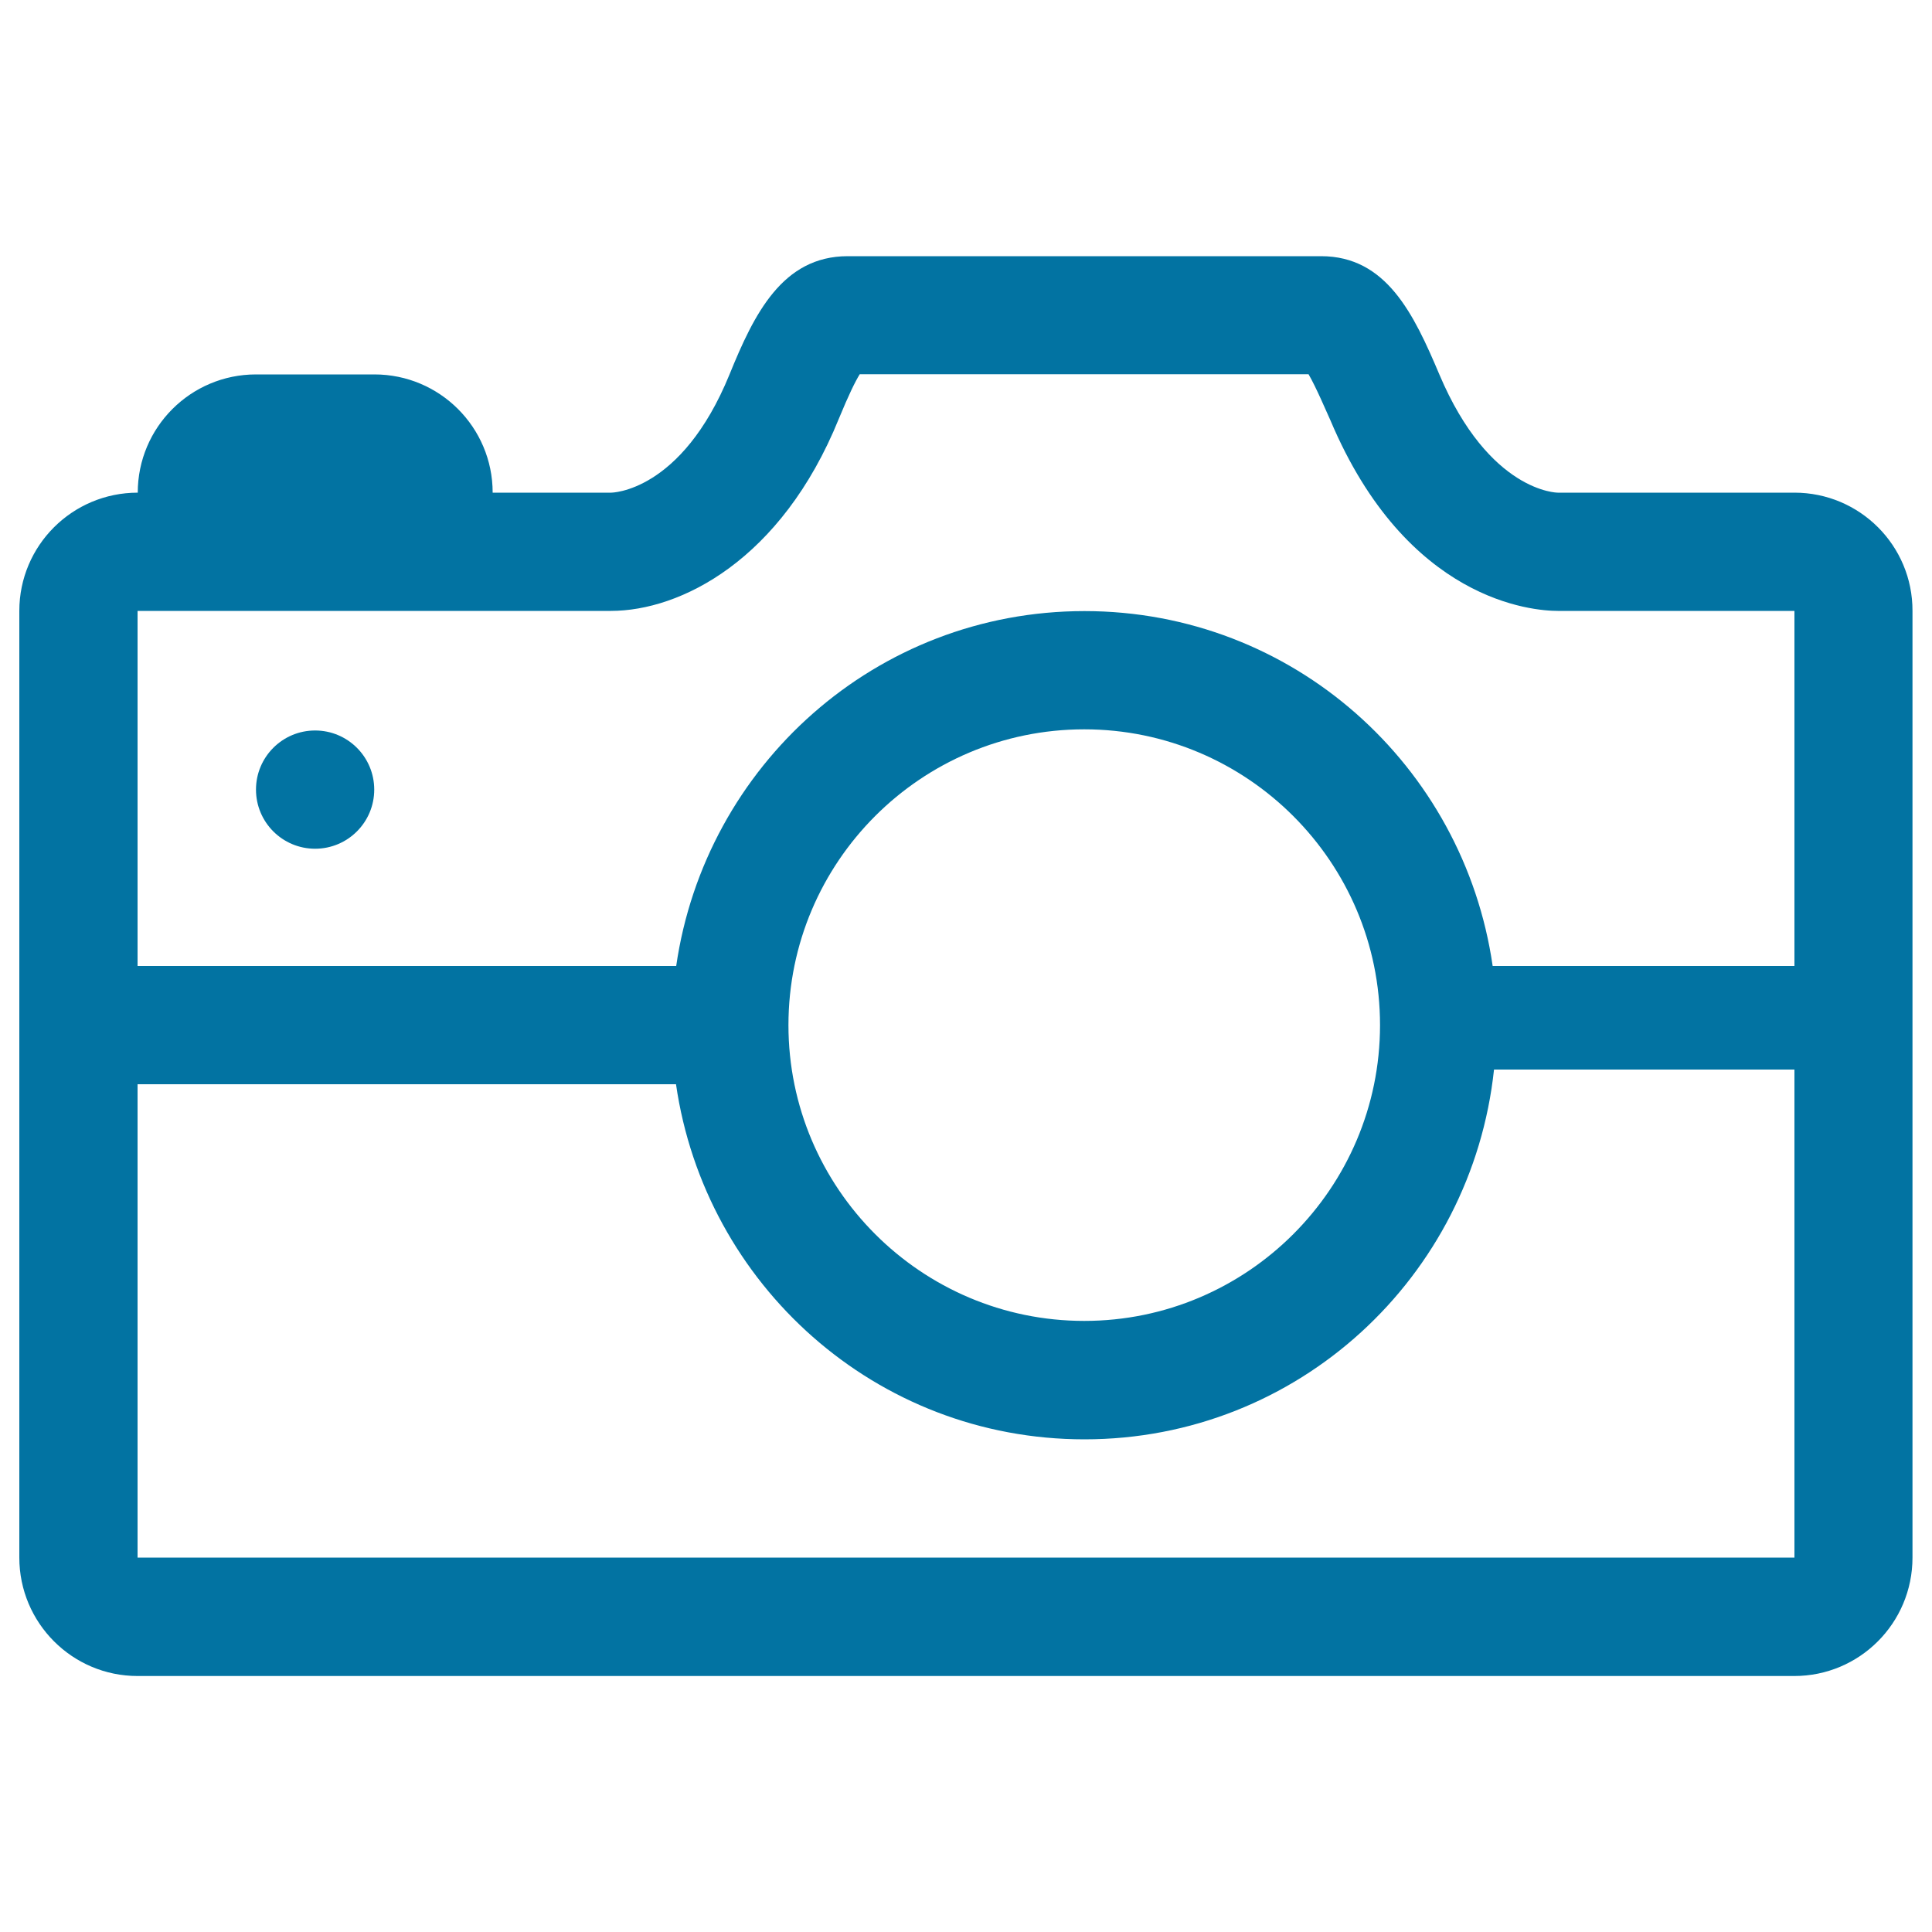 <svg xmlns="http://www.w3.org/2000/svg" viewBox="0 0 1000 1000" style="fill:#0273a2">
<title>Old Camera SVG icon</title>
<g><g><g><g><path d="M928.8,255H806.3c0,0-35.4,0-61.3-61.2c-13.2-31.2-27.4-61.2-61.2-61.2h-245c-33.8,0-48.5,29.9-61.2,61.2C352.6,255,316.3,255,316.3,255H255c0-33.8-27.4-61.2-61.2-61.2h-61.3c-33.8,0-61.2,27.4-61.2,61.2C37.4,255,10,282.4,10,316.2v490c0,33.8,27.4,61.3,61.2,61.3h857.5c33.8,0,61.2-27.4,61.2-61.3v-490C990,282.4,962.6,255,928.8,255z M928.8,806.2H71.2v-245h278.7C364.9,664.9,453.3,745,561.3,745c110.6,0,200.5-84,212-191.4h155.5V806.2z M408.1,530.6c0-84.5,68.7-153.1,153.1-153.1s153.1,68.7,153.1,153.1c0,84.4-68.7,153.1-153.1,153.1S408.1,615,408.1,530.6z M928.8,500H772.6c-15-103.8-103.4-183.7-211.3-183.7c-107.9,0-196.3,80-211.3,183.7H71.2V316.2h245c35.8,0,88.2-26,118-99.5c5.1-12.4,8.5-19.3,10.8-23h232.3c3.9,6.7,9.2,19.2,11.3,23.8c39.6,93.9,105,98.7,117.7,98.7h122.5V500L928.8,500z"/><circle cx="163.1" cy="408.7" r="30.6"/></g></g></g></g>
</svg>